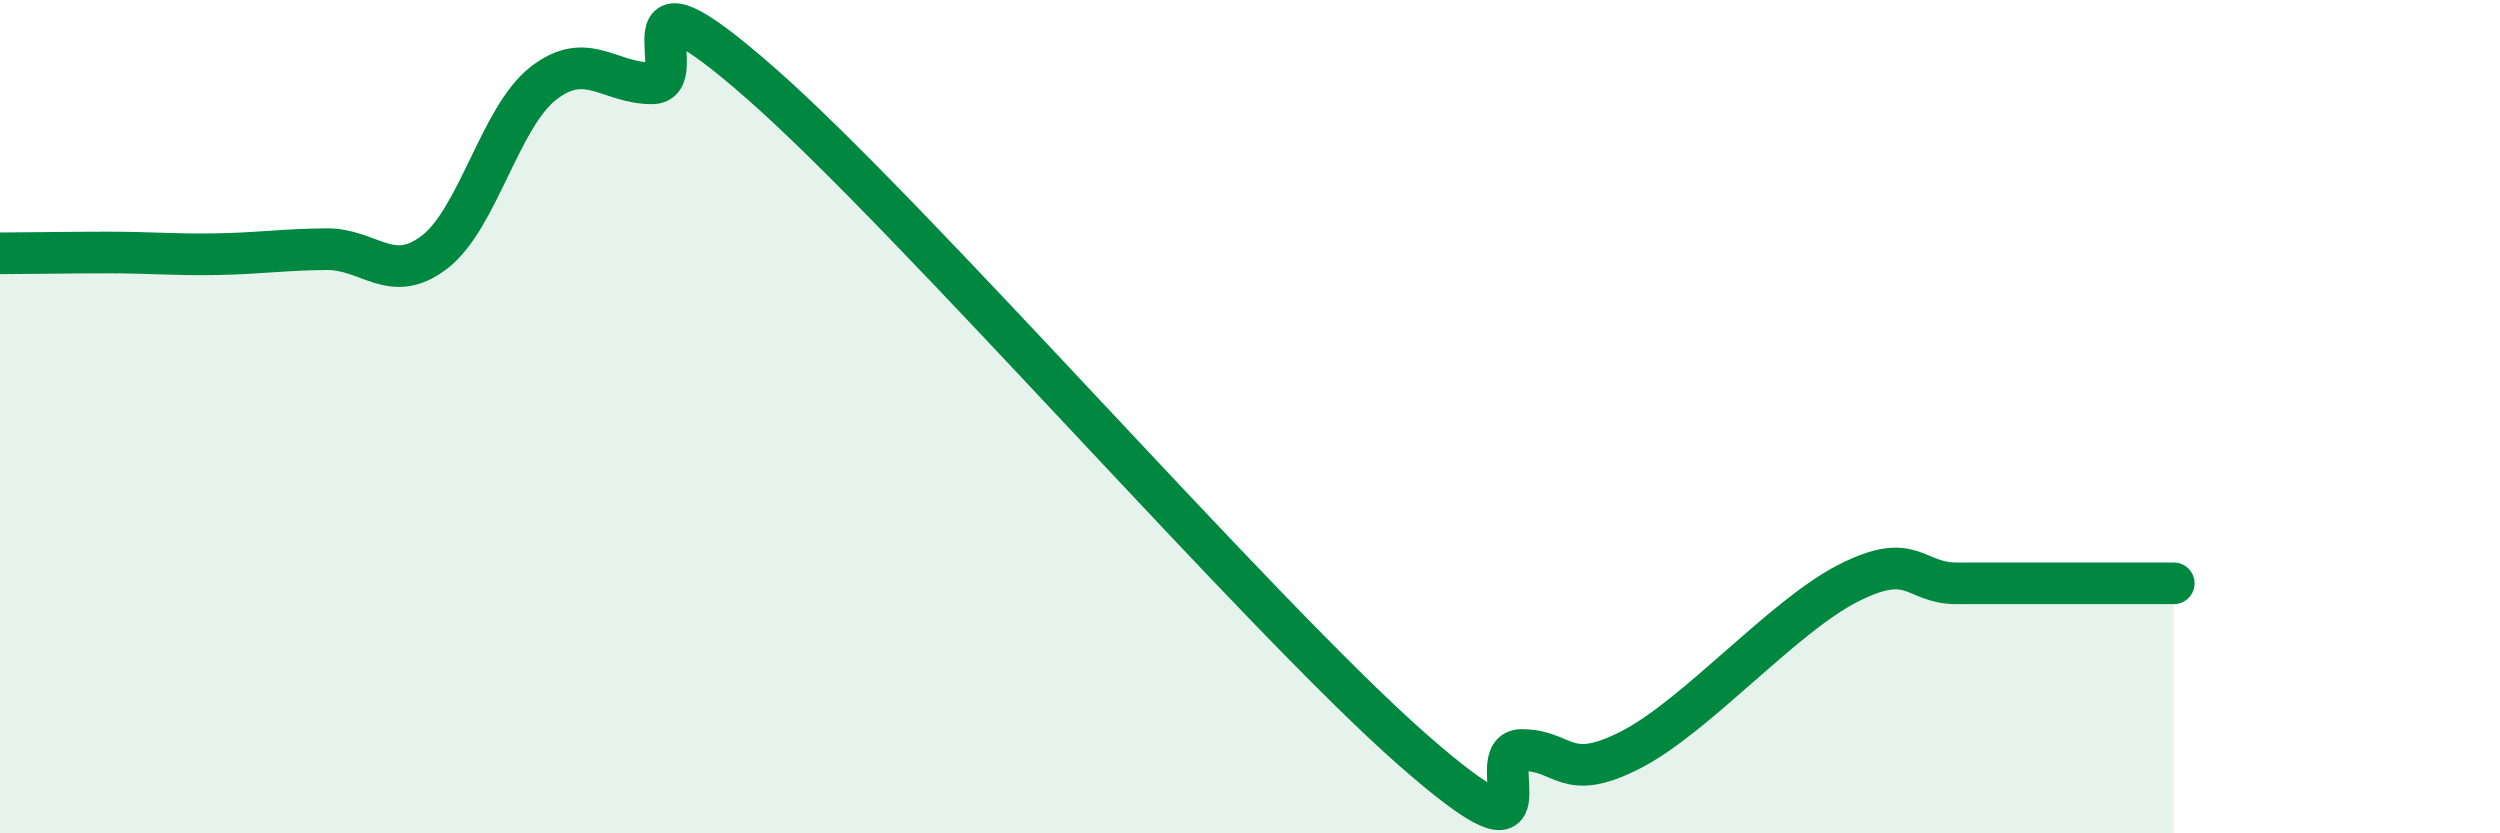 
    <svg width="60" height="20" viewBox="0 0 60 20" xmlns="http://www.w3.org/2000/svg">
      <path
        d="M 0,6.08 C 0.52,6.08 1.57,6.06 2.61,6.06 C 3.65,6.06 4.18,6.12 5.22,6.1 C 6.26,6.08 6.79,5.99 7.83,5.98 C 8.87,5.97 9.39,6.85 10.43,6.05 C 11.47,5.25 12,2.81 13.04,2 C 14.08,1.19 14.61,2 15.65,2 C 16.69,2 14.61,-1.2 18.26,2 C 21.91,5.2 30.26,14.8 33.91,18 C 37.56,21.2 35.48,18 36.52,18 C 37.56,18 37.56,18.8 39.13,18 C 40.7,17.2 42.78,14.8 44.35,14 C 45.92,13.2 45.92,14 46.96,14 C 48,14 48.53,14 49.57,14 C 50.61,14 51.65,14 52.17,14L52.17 20L0 20Z"
        fill="#008740"
        opacity="0.1"
        stroke-linecap="round"
        stroke-linejoin="round"
      />
      <path
        d="M 0,6.08 C 0.52,6.08 1.57,6.06 2.61,6.06 C 3.65,6.06 4.18,6.12 5.22,6.1 C 6.26,6.08 6.79,5.99 7.83,5.98 C 8.87,5.97 9.39,6.85 10.43,6.05 C 11.47,5.25 12,2.81 13.04,2 C 14.08,1.19 14.61,2 15.65,2 C 16.69,2 14.61,-1.2 18.26,2 C 21.91,5.2 30.26,14.8 33.91,18 C 37.56,21.2 35.48,18 36.52,18 C 37.56,18 37.56,18.8 39.13,18 C 40.7,17.2 42.78,14.8 44.35,14 C 45.92,13.2 45.92,14 46.96,14 C 48,14 48.53,14 49.57,14 C 50.61,14 51.65,14 52.17,14"
        stroke="#008740"
        stroke-width="1"
        fill="none"
        stroke-linecap="round"
        stroke-linejoin="round"
      />
    </svg>
  